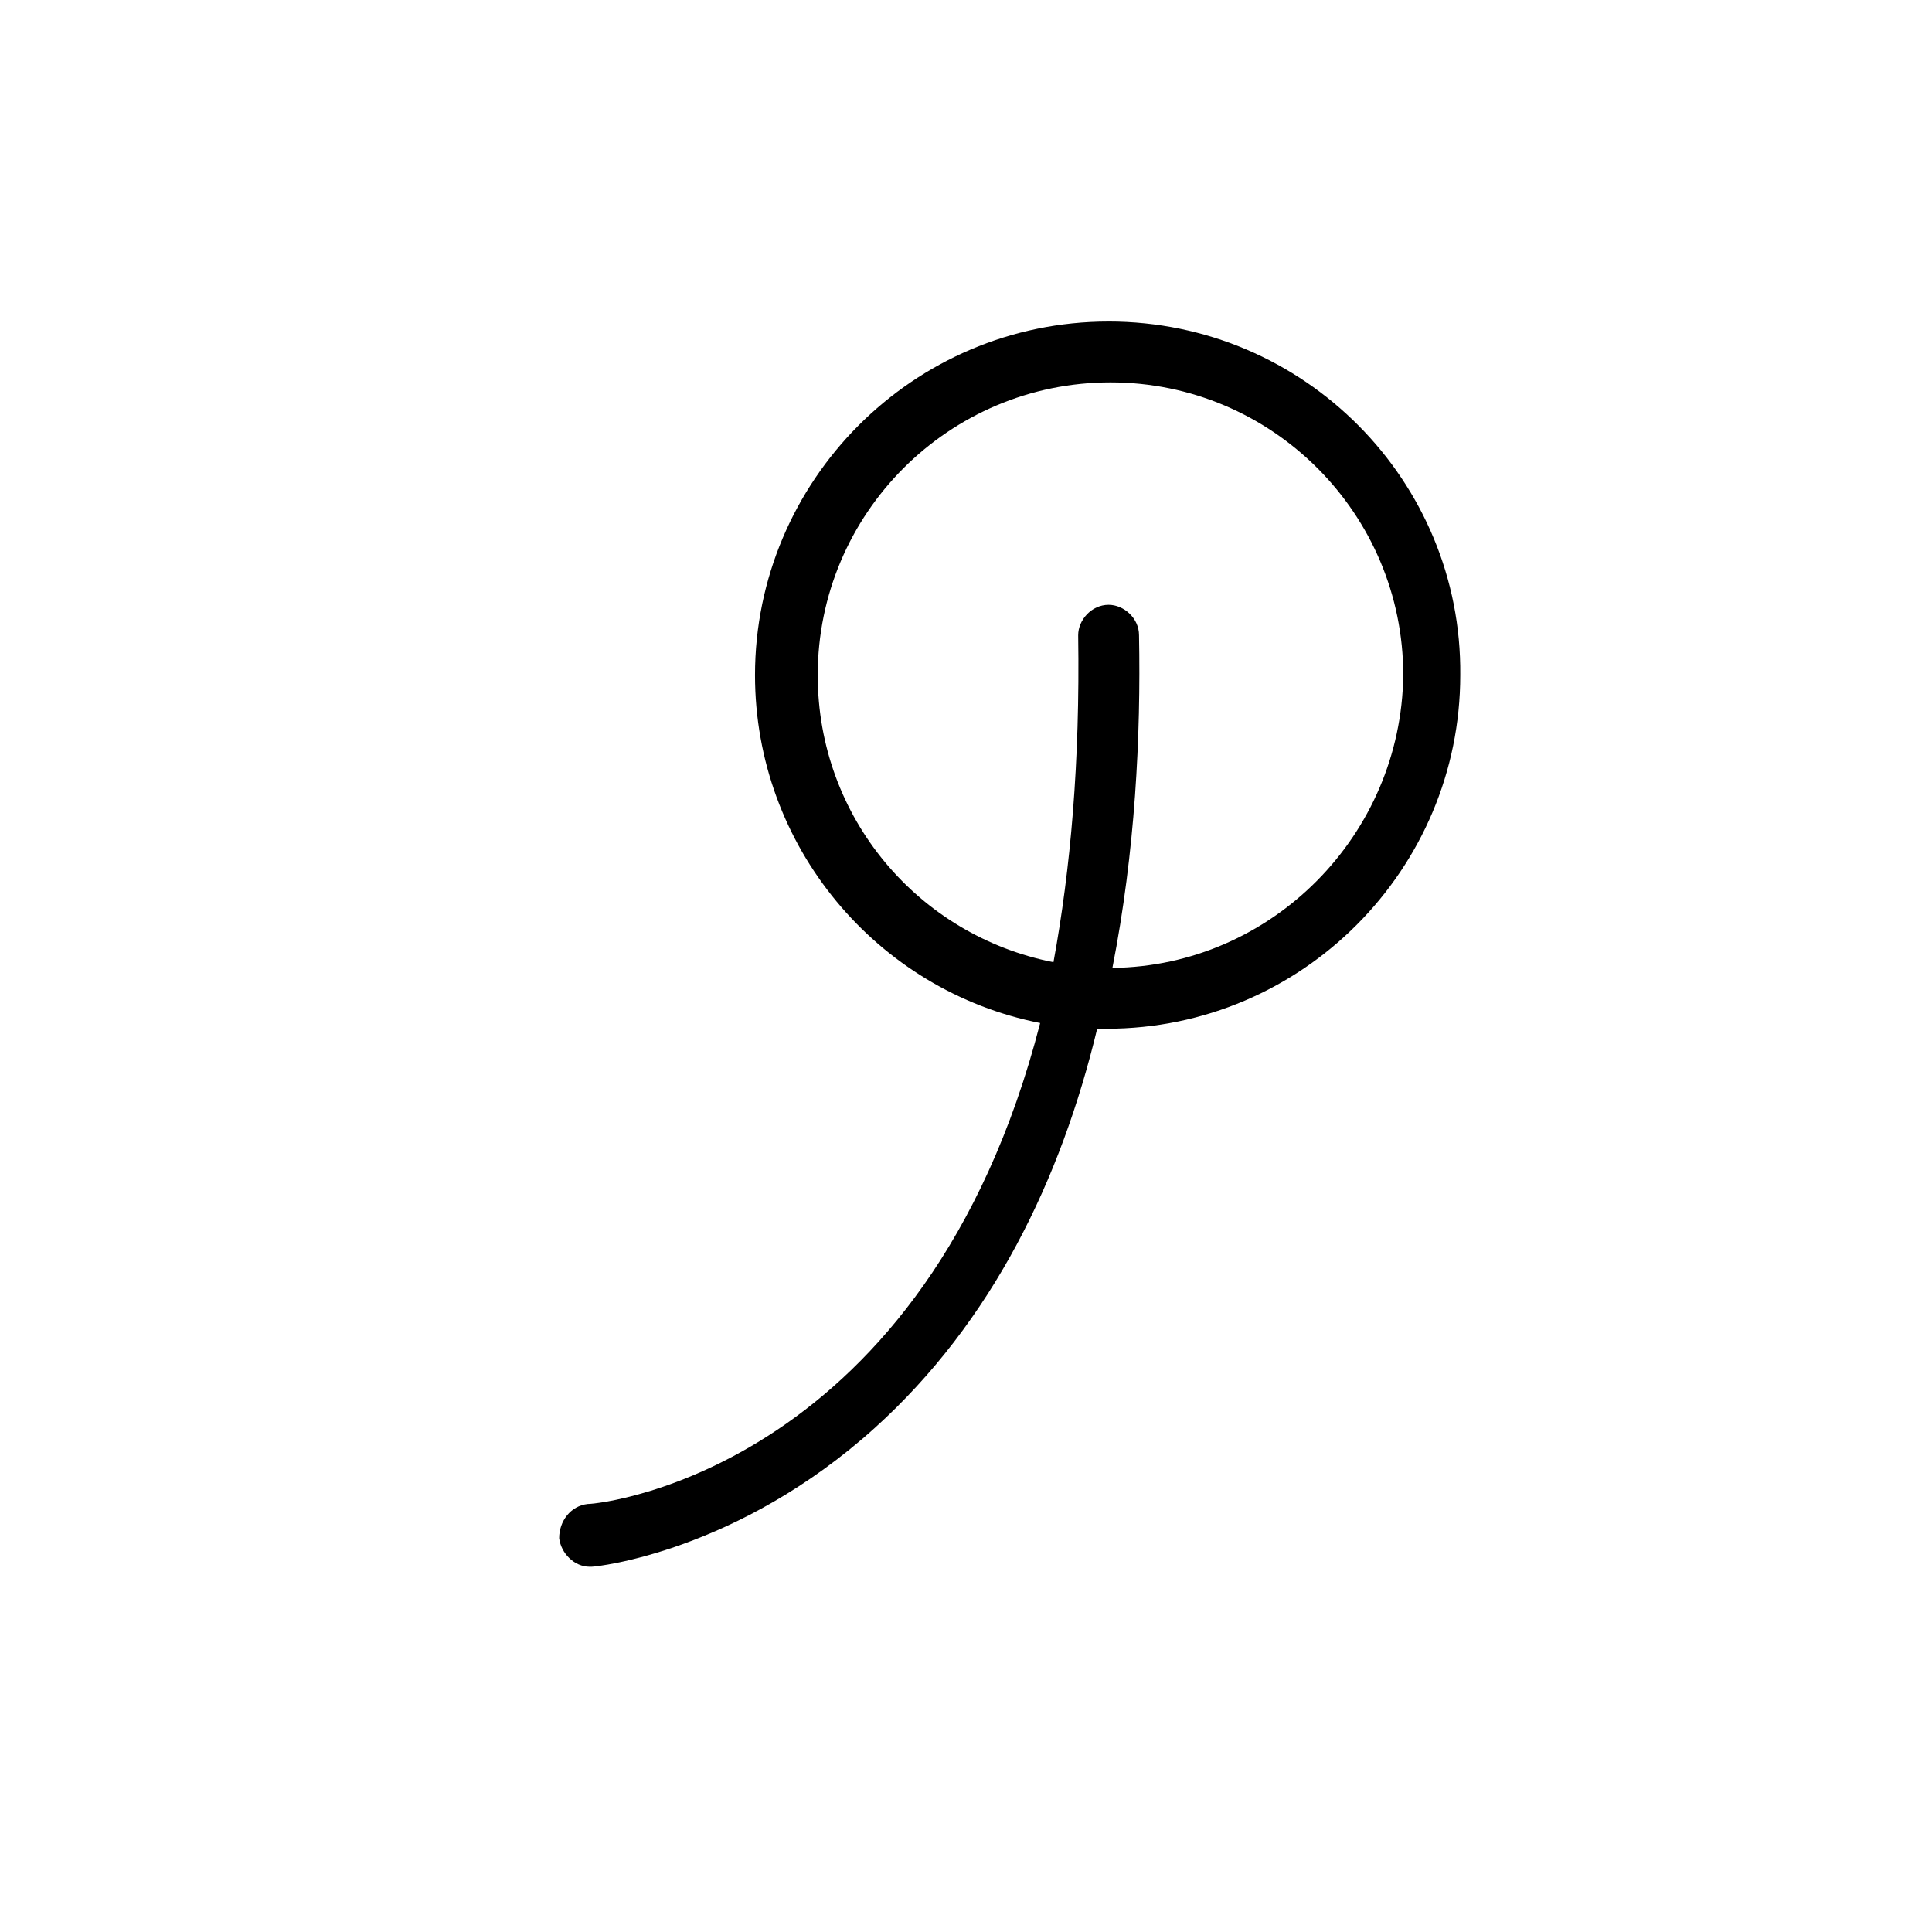 <?xml version="1.0" encoding="UTF-8"?>
<!-- The Best Svg Icon site in the world: iconSvg.co, Visit us! https://iconsvg.co -->
<svg fill="#000000" width="800px" height="800px" version="1.1" viewBox="144 144 512 512" xmlns="http://www.w3.org/2000/svg">
 <path d="m437.79 229.21c-51.891 0-93.707 42.32-93.707 93.707 0 45.344 32.242 83.633 75.57 92.195-30.23 117.39-115.37 127.46-119.91 127.46-4.535 0.504-7.559 4.535-7.559 9.07 0.504 4.031 4.031 7.559 8.062 7.559h0.504c1.512 0 38.793-4.031 75.066-36.777 31.234-28.215 49.375-66 58.945-105.8h2.519c51.891 0 93.707-42.32 93.707-93.707 0.504-51.391-41.312-93.711-93.203-93.711zm1.008 171.3c6.047-30.73 7.559-61.465 7.055-88.168 0-4.535-4.031-8.062-8.062-8.062-4.535 0-8.062 4.031-8.062 8.062 0.504 33.754-2.016 61.969-6.551 86.656-35.77-7.055-62.473-38.289-62.473-76.074 0-42.824 34.762-77.586 77.586-77.586 42.824 0 77.586 34.762 77.586 77.586-0.5 42.316-34.758 77.082-77.078 77.586z"/>
</svg>